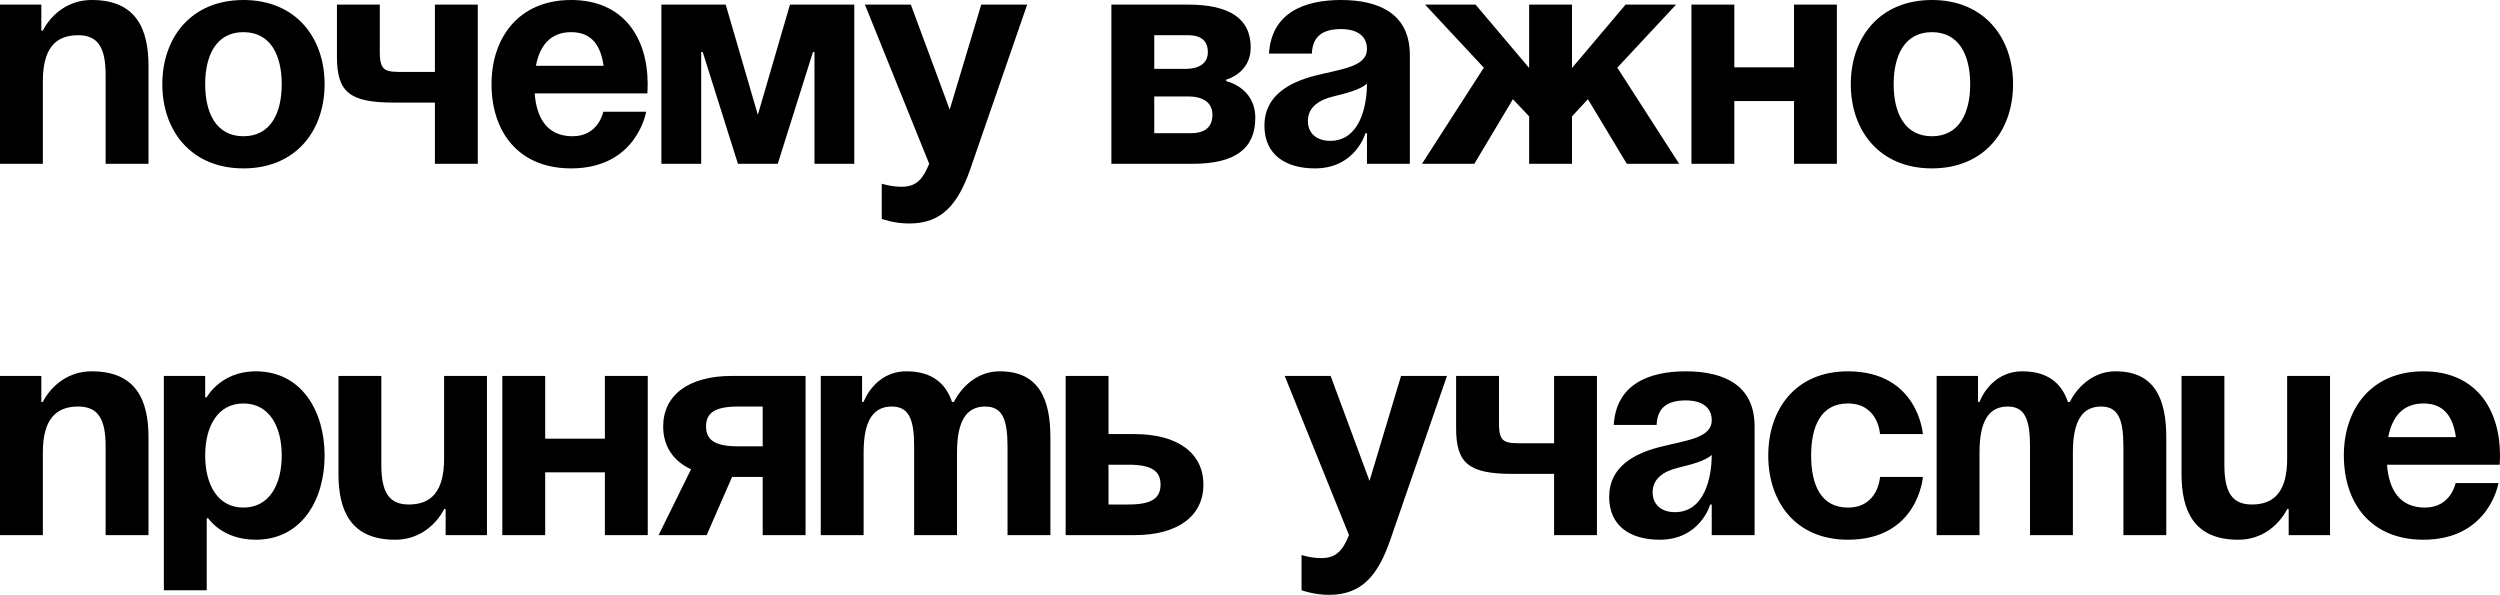 <?xml version="1.0" encoding="UTF-8"?> <svg xmlns="http://www.w3.org/2000/svg" viewBox="0 0 383.762 91.31" fill="none"><path d="M-0.001 25.145V0.705H6.344V4.7H6.579C6.579 4.7 8.694 -0 14.099 -0C20.914 -0 22.794 4.465 22.794 10.105V25.145H16.214V11.515C16.214 7.285 15.039 5.405 11.984 5.405C8.459 5.405 6.579 7.52 6.579 12.455V25.145H-0.001ZM31.496 12.925C31.496 17.343 33.189 20.915 37.372 20.915C41.554 20.915 43.247 17.343 43.247 12.925C43.247 8.507 41.554 4.935 37.372 4.935C33.189 4.935 31.496 8.507 31.496 12.925ZM24.917 12.925C24.917 5.781 29.335 -0 37.372 -0C45.409 -0 49.827 5.781 49.827 12.925C49.827 20.069 45.409 25.849 37.372 25.849C29.335 25.849 24.917 20.069 24.917 12.925ZM73.341 0.705V25.145H66.761V15.745H60.416C53.601 15.745 51.721 14.1 51.721 8.695V0.705H58.301V7.99C58.301 11.045 59.241 11.045 62.061 11.045H66.761V0.705H73.341ZM75.451 12.925C75.451 5.781 79.634 -0 87.671 -0C95.708 -0 99.421 5.781 99.421 12.925C99.421 13.489 99.374 14.335 99.374 14.335H82.078C82.36 18.095 83.958 20.915 87.906 20.915C91.901 20.915 92.606 17.155 92.606 17.155H99.186C99.186 17.155 97.776 25.849 87.671 25.849C79.446 25.849 75.451 20.069 75.451 12.925ZM87.671 4.935C84.428 4.935 82.83 7.097 82.266 10.105H92.653C92.23 7.097 90.914 4.935 87.671 4.935ZM131.137 0.705V25.145H125.027V7.99H124.792L119.387 25.145H113.277L107.872 7.99H107.637V25.145H101.526V0.705H111.397L116.332 17.625L121.266 0.705H131.137ZM157.677 0.705L148.982 25.849C147.055 31.442 144.517 34.309 139.582 34.309C137.232 34.309 135.352 33.605 135.352 33.605V28.199C135.352 28.199 136.762 28.669 138.407 28.669C140.757 28.669 141.697 27.4 142.637 25.145L132.767 0.705H139.817L145.786 16.826L150.627 0.705H157.677ZM170.604 25.145V0.705H182.354C188.699 0.705 191.989 2.82 191.989 7.285C191.989 11.28 188.229 12.22 188.229 12.22V12.455C188.229 12.455 192.694 13.395 192.694 18.095C192.694 22.795 189.639 25.145 183.059 25.145H170.604ZM182.354 14.805H177.184V20.445H182.824C184.939 20.445 186.114 19.505 186.114 17.625C186.114 15.745 184.704 14.805 182.354 14.805ZM177.184 10.575H181.884C184.234 10.575 185.409 9.635 185.409 7.99C185.409 6.345 184.469 5.405 182.354 5.405H177.184V10.575ZM201.378 8.225H194.798C195.174 1.974 200.203 -0 205.843 -0C211.718 -0 216.418 2.115 216.418 8.46V25.145H209.838V20.445H209.603C209.603 20.445 208.099 25.849 201.848 25.849C197.383 25.849 194.093 23.782 194.093 19.27C194.093 14.711 197.853 12.643 201.895 11.609C205.984 10.575 209.838 10.246 209.838 7.52C209.838 5.593 208.428 4.465 205.843 4.465C203.023 4.465 201.472 5.593 201.378 8.225ZM209.838 12.831C208.757 13.818 206.548 14.335 204.668 14.805C202.553 15.322 200.767 16.403 200.767 18.565C200.767 20.445 202.083 21.62 204.198 21.62C208.663 21.62 209.838 16.45 209.838 12.831ZM241.311 0.705V10.434L249.536 0.705H257.29L248.267 10.387L257.76 25.145H249.724L243.755 15.228L241.311 17.86V25.145H234.731V17.86L232.24 15.228L226.318 25.145H218.281L227.775 10.387L218.751 0.705H226.506L234.731 10.434V0.705H241.311ZM275.392 25.145V15.51H266.227V25.145H259.646V0.705H266.227V10.34H275.392V0.705H281.972V25.145H275.392ZM290.685 12.925C290.685 17.343 292.376 20.915 296.561 20.915C300.743 20.915 302.435 17.343 302.435 12.925C302.435 8.507 300.743 4.935 296.561 4.935C292.376 4.935 290.685 8.507 290.685 12.925ZM284.106 12.925C284.106 5.781 288.523 -0 296.561 -0C304.596 -0 309.016 5.781 309.016 12.925C309.016 20.069 304.596 25.849 296.561 25.849C288.523 25.849 284.106 20.069 284.106 12.925ZM-0.001 82.144V57.704H6.344V61.699H6.579C6.579 61.699 8.694 57 14.099 57C20.914 57 22.794 61.465 22.794 67.105V82.144H16.214V68.514C16.214 64.285 15.039 62.405 11.984 62.405C8.459 62.405 6.579 64.519 6.579 69.455V82.144H-0.001ZM25.152 90.604V57.704H31.496V60.995H31.732C31.732 60.995 33.846 57 39.252 57C46.302 57 49.827 63.11 49.827 69.925C49.827 76.74 46.302 82.85 39.252 82.85C34.082 82.85 31.967 79.56 31.967 79.56H31.732V90.604H25.152ZM31.496 69.925C31.496 74.343 33.377 77.915 37.372 77.915C41.367 77.915 43.247 74.343 43.247 69.925C43.247 65.507 41.367 61.935 37.372 61.935C33.377 61.935 31.496 65.507 31.496 69.925ZM74.751 57.704V82.144H68.406V78.149H68.171C68.171 78.149 66.056 82.85 60.651 82.85C53.836 82.85 51.956 78.385 51.956 72.745V57.704H58.536V71.334C58.536 75.565 59.711 77.444 62.766 77.444C66.291 77.444 68.171 75.329 68.171 70.395V57.704H74.751ZM92.854 82.144V72.509H83.689V82.144H77.109V57.704H83.689V67.339H92.854V57.704H99.434V82.144H92.854ZM123.657 57.704V82.144H117.077V73.215H112.377L108.476 82.144H101.097L106.079 72.04C103.259 70.724 101.802 68.421 101.802 65.46C101.802 60.76 105.562 57.704 112.377 57.704H123.657ZM113.317 68.514H117.077V62.405H113.317C109.792 62.405 108.382 63.344 108.382 65.46C108.382 67.575 109.792 68.514 113.317 68.514ZM140.325 82.144V68.514C140.325 64.285 139.479 62.405 136.895 62.405C134.075 62.405 132.57 64.519 132.57 69.455V82.144H125.991V57.704H132.335V61.699H132.57C132.57 61.699 134.215 57 139.15 57C143.098 57 145.213 58.879 146.154 61.746L146.2 61.699H146.435C146.435 61.699 148.551 57 153.485 57C159.595 57 161.24 61.465 161.24 67.105V82.144H154.66V68.514C154.66 64.285 153.814 62.405 151.229 62.405C148.409 62.405 146.906 64.519 146.906 69.455V82.144H140.325ZM163.581 82.144V57.704H170.161V66.635H174.156C180.971 66.635 184.731 69.689 184.731 74.39C184.731 79.09 180.971 82.144 174.156 82.144H163.581ZM173.216 71.334H170.161V77.444H173.216C176.741 77.444 178.151 76.504 178.151 74.39C178.151 72.275 176.741 71.334 173.216 71.334ZM222.118 57.704L213.423 82.85C211.496 88.443 208.958 91.31 204.023 91.31C201.673 91.31 199.793 90.604 199.793 90.604V85.2C199.793 85.2 201.203 85.67 202.848 85.67C205.198 85.67 206.138 84.401 207.078 82.144L197.208 57.704H204.258L210.227 73.825L215.068 57.704H222.118ZM245.139 57.704V82.144H238.559V72.745H232.214C225.399 72.745 223.519 71.1 223.519 65.694V57.704H230.099V64.99C230.099 68.045 231.039 68.045 233.859 68.045H238.559V57.704H245.139ZM254.3 65.225H247.719C248.095 58.974 253.123 57 258.764 57C264.638 57 269.338 59.115 269.338 65.46V82.144H262.759V77.444H262.524C262.524 77.444 261.02 82.85 254.769 82.85C250.305 82.85 247.014 80.782 247.014 76.27C247.014 71.71 250.774 69.643 254.817 68.609C258.904 67.575 262.759 67.245 262.759 64.519C262.759 62.593 261.348 61.465 258.764 61.465C255.944 61.465 254.392 62.593 254.3 65.225ZM262.759 69.831C261.678 70.818 259.469 71.334 257.588 71.804C255.474 72.322 253.687 73.402 253.687 75.565C253.687 77.444 255.004 78.619 257.118 78.619C261.583 78.619 262.759 73.45 262.759 69.831ZM271.436 69.925C271.436 62.781 275.666 57 283.656 57C294.467 57 295.172 66.635 295.172 66.635H288.593C288.593 66.635 288.356 61.935 283.656 61.935C279.474 61.935 278.017 65.507 278.017 69.925C278.017 74.343 279.474 77.915 283.656 77.915C288.356 77.915 288.593 73.215 288.593 73.215H295.172C295.172 73.215 294.467 82.85 283.656 82.85C275.666 82.85 271.436 77.069 271.436 69.925ZM311.619 82.144V68.514C311.619 64.285 310.772 62.405 308.189 62.405C305.368 62.405 303.864 64.519 303.864 69.455V82.144H297.283V57.704H303.629V61.699H303.864C303.864 61.699 305.508 57 310.442 57C314.392 57 316.506 58.879 317.445 61.746L317.493 61.699H317.728C317.728 61.699 319.844 57 324.778 57C330.89 57 332.534 61.465 332.534 67.105V82.144H325.953V68.514C325.953 64.285 325.108 62.405 322.522 62.405C319.701 62.405 318.197 64.519 318.197 69.455V82.144H311.619ZM357.67 57.704V82.144H351.324V78.149H351.09C351.09 78.149 348.973 82.85 343.569 82.85C336.753 82.85 334.875 78.385 334.875 72.745V57.704H341.453V71.334C341.453 75.565 342.63 77.444 345.685 77.444C349.208 77.444 351.09 75.329 351.09 70.395V57.704H357.67ZM359.792 69.925C359.792 62.781 363.974 57 372.012 57C380.049 57 383.762 62.781 383.762 69.925C383.762 70.488 383.714 71.334 383.714 71.334H366.417C366.7 75.095 368.299 77.915 372.246 77.915C376.241 77.915 376.946 74.154 376.946 74.154H383.527C383.527 74.154 382.118 82.85 372.012 82.85C363.787 82.85 359.792 77.069 359.792 69.925ZM372.012 61.935C368.769 61.935 367.17 64.096 366.607 67.105H376.993C376.571 64.096 375.255 61.935 372.012 61.935Z" fill="black"></path></svg> 